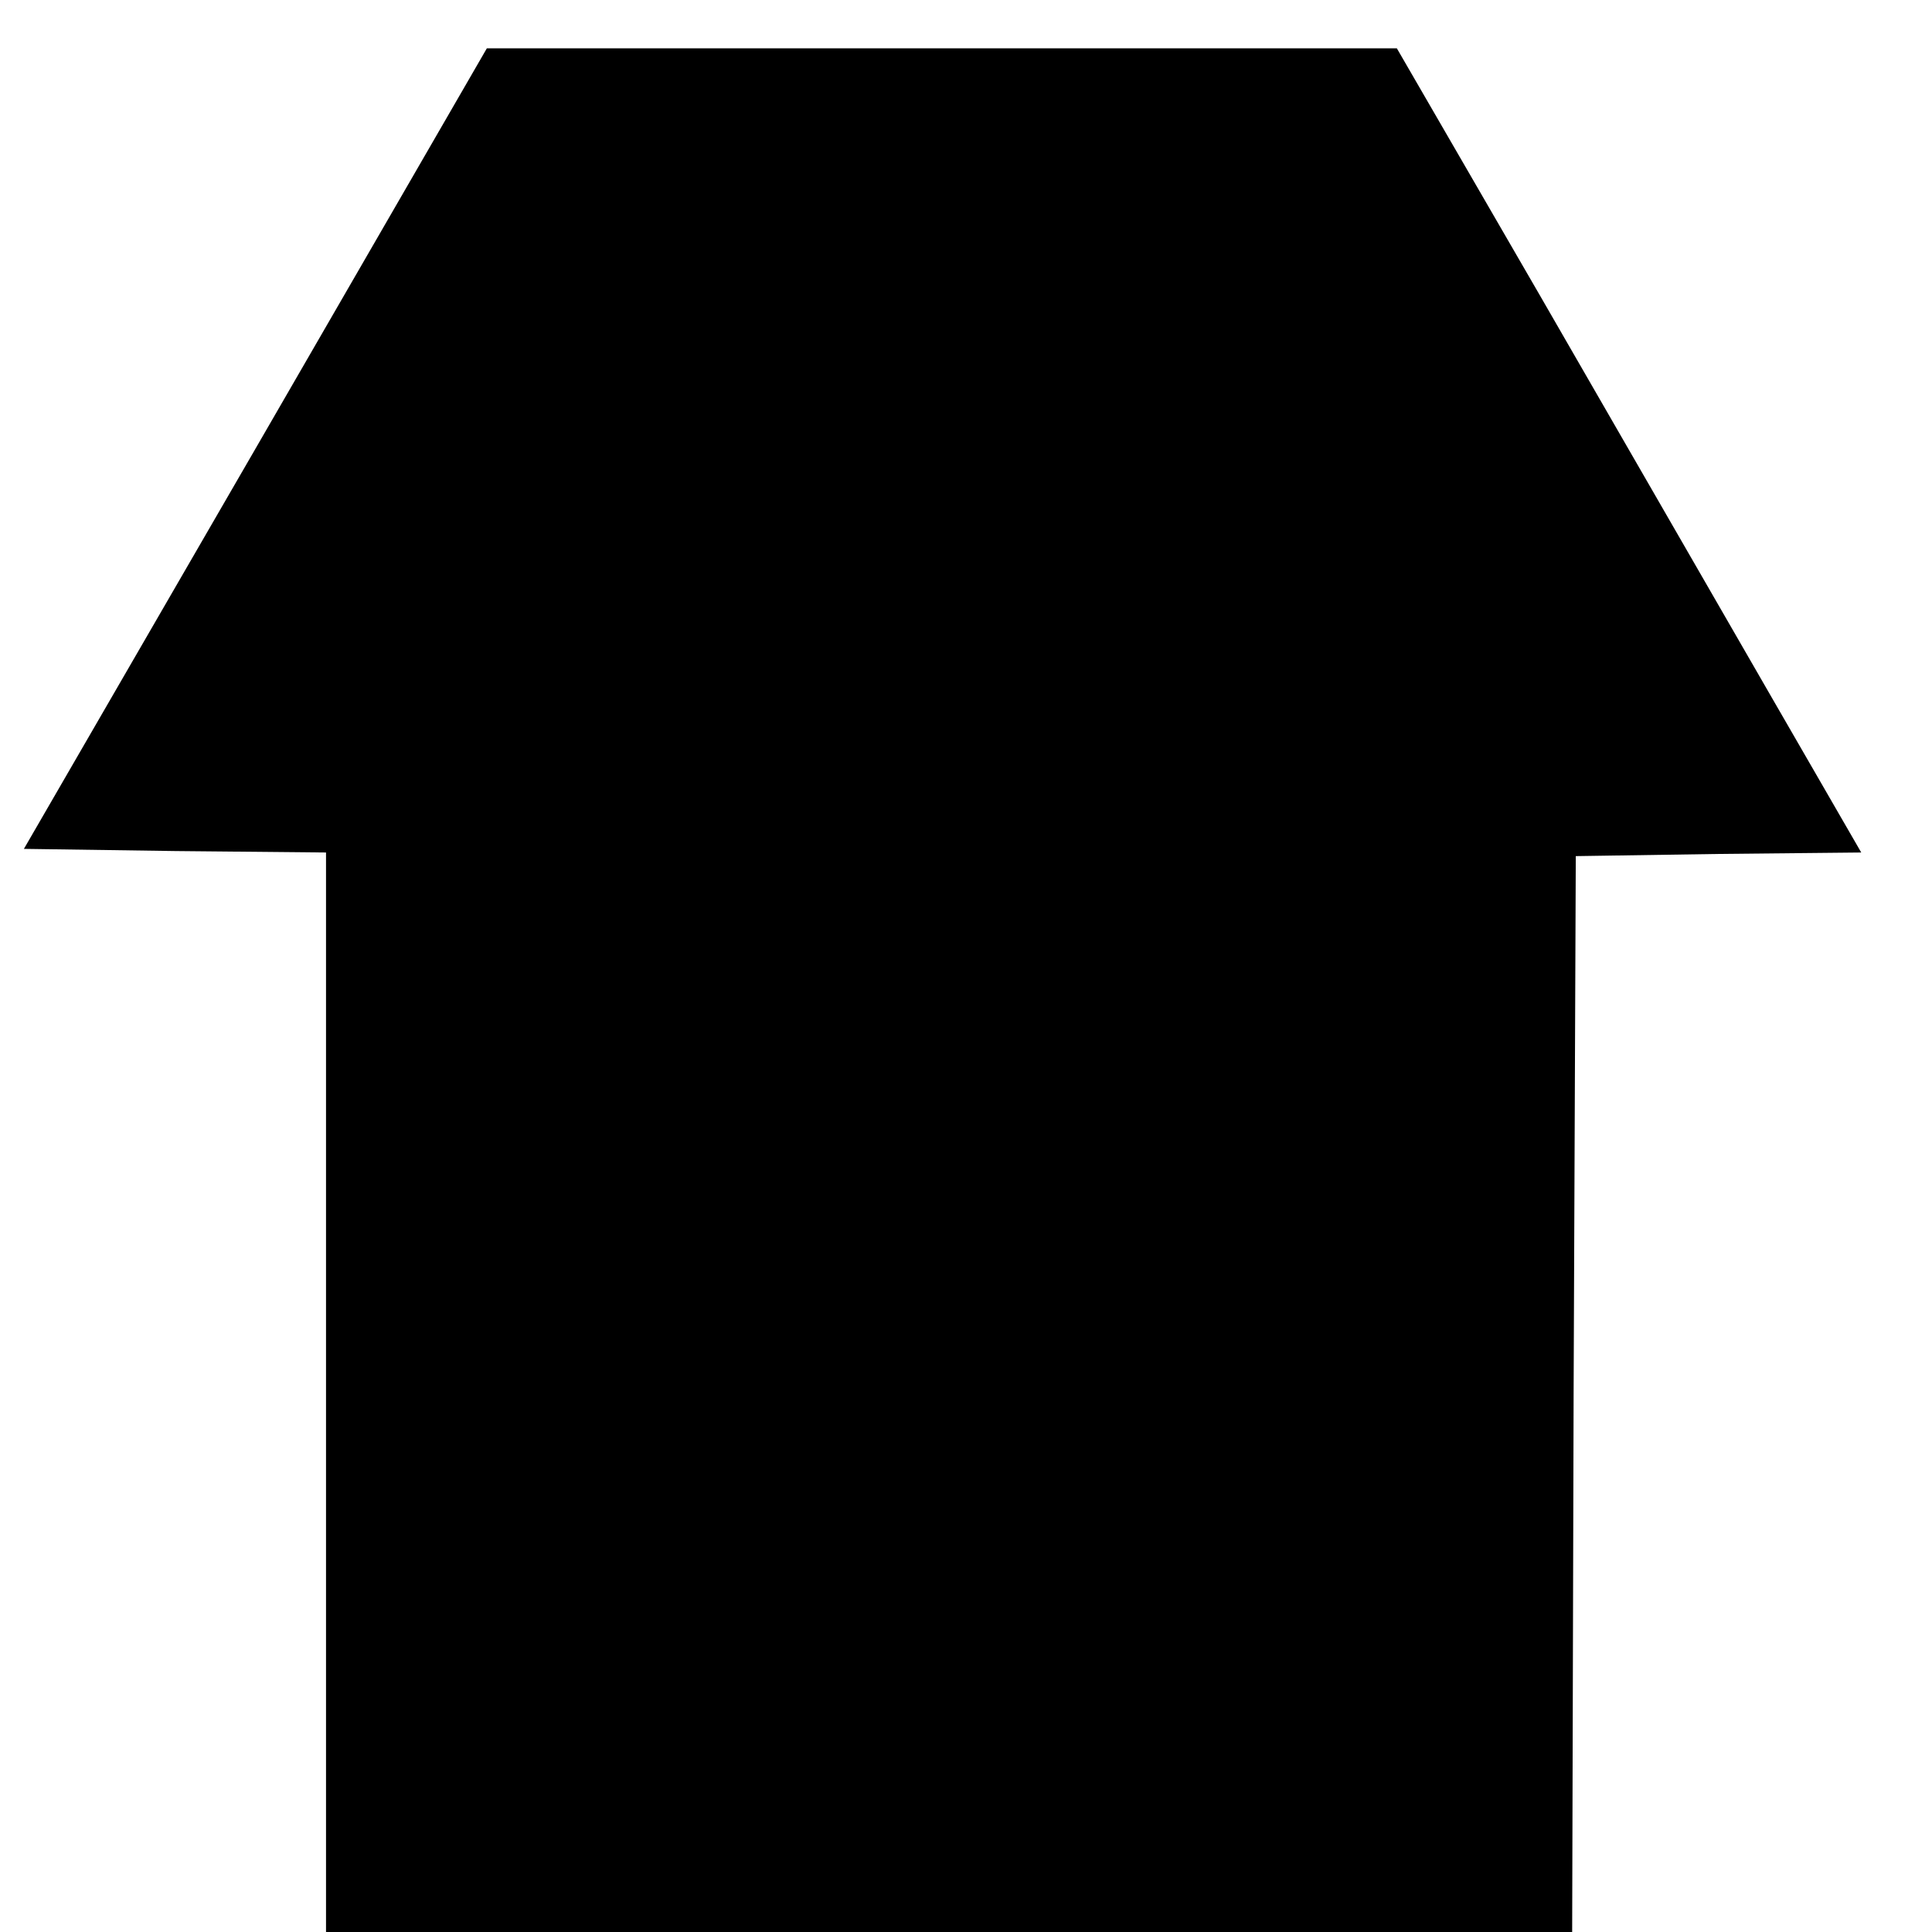 <?xml version="1.0" standalone="no"?>
<!DOCTYPE svg PUBLIC "-//W3C//DTD SVG 20010904//EN"
 "http://www.w3.org/TR/2001/REC-SVG-20010904/DTD/svg10.dtd">
<svg version="1.0" xmlns="http://www.w3.org/2000/svg"
 width="16pt" height="16pt" viewBox="0 0 16 16"
 preserveAspectRatio="xMidYMid meet">
<g transform="translate(0,16) scale(0.006,-0.006)"
fill="#000000" stroke="none">
<path d="M353 2048 l-320 -553 209 -3 208 -2 0 -745 0 -745 860 0 860 0 2 743
3 742 197 3 197 2 -123 213 c-67 116 -211 366 -320 555 l-198 342 -628 0 -628
0 -319 -552z"/>
</g>
</svg>

